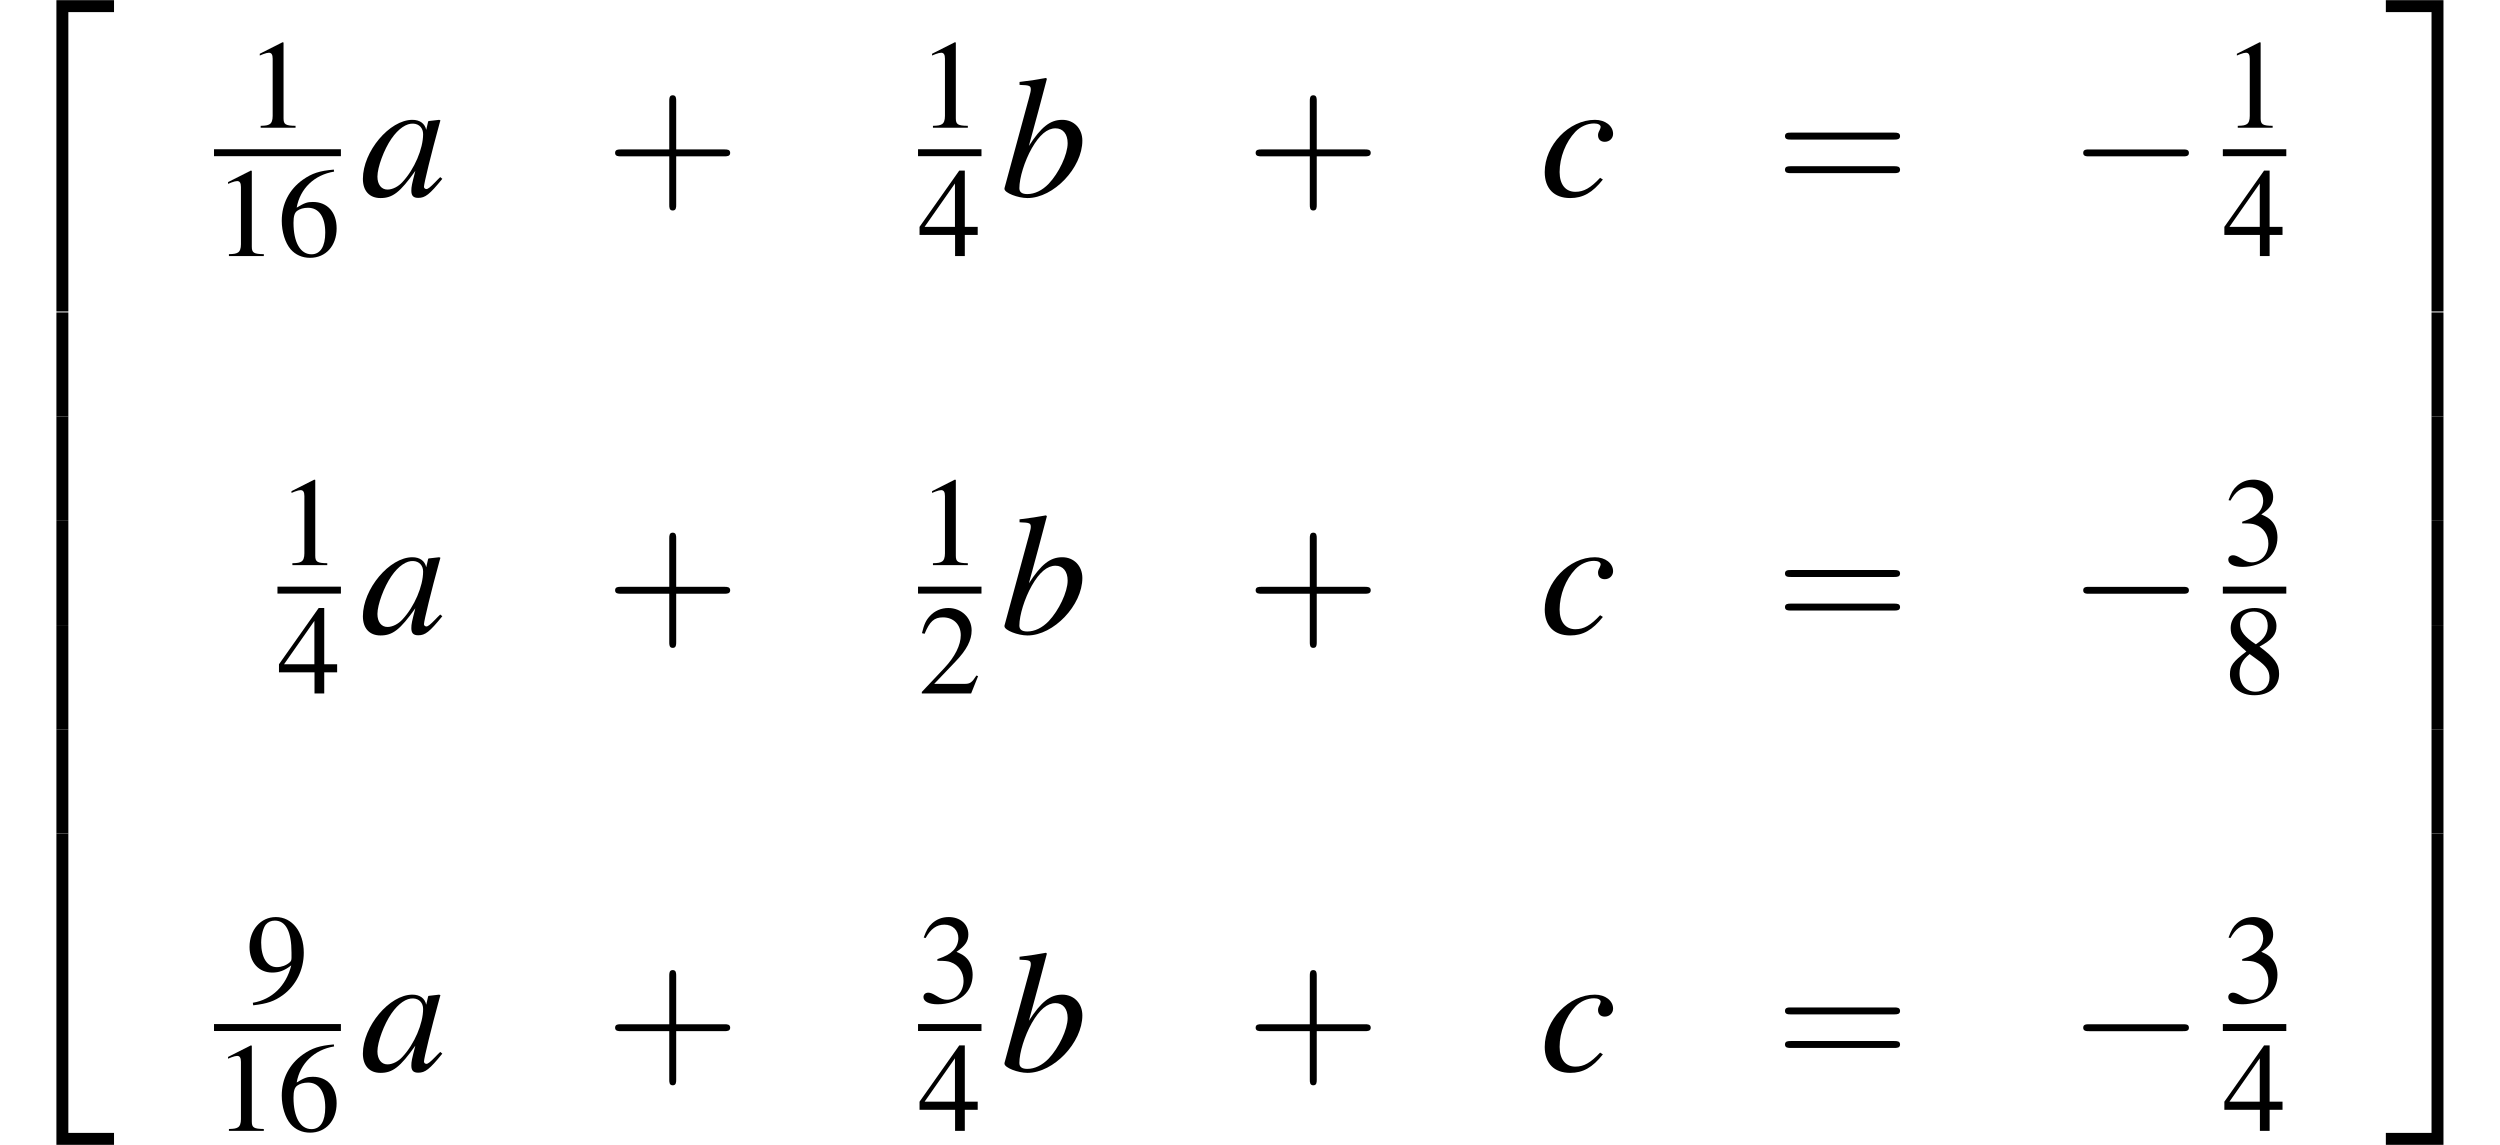 <?xml version='1.0' encoding='UTF-8'?>
<!-- This file was generated by dvisvgm 2.1.3 -->
<svg height='86.299pt' version='1.1' viewBox='188.518 648.472 188.424 86.299' width='188.424pt' xmlns='http://www.w3.org/2000/svg' xmlns:xlink='http://www.w3.org/1999/xlink'>
<defs>
<use id='g58-43' transform='scale(1.825)' xlink:href='#g50-43'/>
<use id='g58-61' transform='scale(1.825)' xlink:href='#g50-61'/>
<use id='g31-0' transform='scale(0.996)' xlink:href='#g8-0'/>
<use id='g53-49' xlink:href='#g1-49'/>
<use id='g53-50' xlink:href='#g1-50'/>
<use id='g53-51' xlink:href='#g1-51'/>
<use id='g53-52' xlink:href='#g1-52'/>
<use id='g53-54' xlink:href='#g1-54'/>
<use id='g53-56' xlink:href='#g1-56'/>
<use id='g53-57' xlink:href='#g1-57'/>
<use id='g46-97' xlink:href='#g3-97'/>
<use id='g46-98' xlink:href='#g3-98'/>
<use id='g46-99' xlink:href='#g3-99'/>
<path d='M3.543 19.128H4.293V0.326H7.162V-0.424H3.543V19.128Z' id='g16-50'/>
<path d='M2.945 19.128H3.695V-0.424H0.076V0.326H2.945V19.128Z' id='g16-51'/>
<path d='M3.543 19.117H7.162V18.367H4.293V-0.435H3.543V19.117Z' id='g16-52'/>
<path d='M2.945 18.367H0.076V19.117H3.695V-0.435H2.945V18.367Z' id='g16-53'/>
<path d='M3.543 6.532H4.293V-0.011H3.543V6.532Z' id='g16-54'/>
<path d='M2.945 6.532H3.695V-0.011H2.945V6.532Z' id='g16-55'/>
<path d='M7.189 -2.509C7.375 -2.509 7.571 -2.509 7.571 -2.727S7.375 -2.945 7.189 -2.945H1.287C1.102 -2.945 0.905 -2.945 0.905 -2.727S1.102 -2.509 1.287 -2.509H7.189Z' id='g8-0'/>
<path d='M2.311 -5.368L0.881 -4.645V-4.534C0.977 -4.574 1.064 -4.605 1.096 -4.621C1.239 -4.677 1.374 -4.709 1.453 -4.709C1.62 -4.709 1.691 -4.59 1.691 -4.335V-0.738C1.691 -0.476 1.628 -0.294 1.501 -0.222C1.382 -0.151 1.27 -0.127 0.937 -0.119V0H3.128V-0.119C2.501 -0.127 2.374 -0.206 2.374 -0.588V-5.352L2.311 -5.368Z' id='g1-49'/>
<path d='M3.772 -1.088L3.668 -1.128C3.375 -0.675 3.271 -0.603 2.914 -0.603H1.016L2.35 -2.001C3.057 -2.739 3.367 -3.343 3.367 -3.962C3.367 -4.756 2.724 -5.368 1.898 -5.368C1.461 -5.368 1.048 -5.193 0.754 -4.875C0.5 -4.605 0.381 -4.351 0.246 -3.788L0.413 -3.748C0.731 -4.526 1.016 -4.78 1.564 -4.78C2.231 -4.78 2.684 -4.327 2.684 -3.66C2.684 -3.041 2.319 -2.303 1.652 -1.596L0.238 -0.095V0H3.335L3.772 -1.088Z' id='g1-50'/>
<path d='M1.215 -2.62C1.683 -2.62 1.866 -2.604 2.057 -2.533C2.549 -2.358 2.859 -1.906 2.859 -1.358C2.859 -0.691 2.406 -0.175 1.818 -0.175C1.604 -0.175 1.445 -0.23 1.151 -0.421C0.913 -0.564 0.778 -0.619 0.643 -0.619C0.461 -0.619 0.341 -0.508 0.341 -0.341C0.341 -0.064 0.683 0.111 1.239 0.111C1.85 0.111 2.477 -0.095 2.851 -0.421S3.43 -1.207 3.43 -1.739C3.43 -2.144 3.303 -2.517 3.073 -2.763C2.914 -2.938 2.763 -3.033 2.414 -3.184C2.962 -3.557 3.16 -3.851 3.16 -4.28C3.16 -4.923 2.652 -5.368 1.922 -5.368C1.525 -5.368 1.175 -5.233 0.889 -4.979C0.651 -4.764 0.532 -4.558 0.357 -4.081L0.476 -4.05C0.802 -4.629 1.159 -4.891 1.66 -4.891C2.176 -4.891 2.533 -4.542 2.533 -4.042C2.533 -3.756 2.414 -3.47 2.215 -3.271C1.977 -3.033 1.755 -2.914 1.215 -2.724V-2.62Z' id='g1-51'/>
<path d='M3.748 -1.834H2.938V-5.368H2.589L0.095 -1.834V-1.326H2.327V0H2.938V-1.326H3.748V-1.834ZM2.319 -1.834H0.413L2.319 -4.558V-1.834Z' id='g1-52'/>
<path d='M3.541 -5.431C2.636 -5.352 2.176 -5.201 1.596 -4.796C0.738 -4.185 0.27 -3.279 0.27 -2.215C0.27 -1.525 0.484 -0.826 0.826 -0.429C1.128 -0.079 1.556 0.111 2.049 0.111C3.033 0.111 3.716 -0.643 3.716 -1.739C3.716 -2.755 3.136 -3.398 2.223 -3.398C1.874 -3.398 1.707 -3.343 1.207 -3.041C1.421 -4.24 2.311 -5.098 3.557 -5.304L3.541 -5.431ZM1.922 -3.033C2.604 -3.033 3.001 -2.462 3.001 -1.469C3.001 -0.596 2.692 -0.111 2.136 -0.111C1.437 -0.111 1.008 -0.858 1.008 -2.088C1.008 -2.493 1.072 -2.716 1.231 -2.835C1.397 -2.962 1.644 -3.033 1.922 -3.033Z' id='g1-54'/>
<path d='M2.303 -2.946C3.089 -3.367 3.367 -3.7 3.367 -4.24C3.367 -4.891 2.795 -5.368 2.001 -5.368C1.135 -5.368 0.492 -4.836 0.492 -4.113C0.492 -3.597 0.643 -3.367 1.477 -2.636C0.619 -1.985 0.445 -1.739 0.445 -1.199C0.445 -0.429 1.072 0.111 1.969 0.111C2.922 0.111 3.533 -0.413 3.533 -1.231C3.533 -1.842 3.263 -2.231 2.303 -2.946ZM2.16 -2.128C2.739 -1.715 2.93 -1.429 2.93 -0.985C2.93 -0.468 2.573 -0.111 2.057 -0.111C1.453 -0.111 1.048 -0.572 1.048 -1.263C1.048 -1.771 1.223 -2.104 1.683 -2.477L2.16 -2.128ZM2.072 -3.089C1.366 -3.549 1.08 -3.915 1.08 -4.359C1.08 -4.82 1.437 -5.145 1.937 -5.145C2.477 -5.145 2.819 -4.796 2.819 -4.248C2.819 -3.795 2.596 -3.438 2.144 -3.136C2.104 -3.113 2.104 -3.113 2.072 -3.089Z' id='g1-56'/>
<path d='M0.468 0.175C1.358 0.071 1.795 -0.079 2.334 -0.468C3.16 -1.072 3.645 -2.057 3.645 -3.128C3.645 -4.439 2.914 -5.368 1.89 -5.368C0.945 -5.368 0.238 -4.566 0.238 -3.494C0.238 -2.525 0.81 -1.882 1.667 -1.882C2.104 -1.882 2.438 -2.009 2.859 -2.334C2.533 -1.04 1.652 -0.191 0.445 0.016L0.468 0.175ZM2.874 -2.819C2.874 -2.66 2.843 -2.589 2.755 -2.517C2.533 -2.327 2.239 -2.223 1.953 -2.223C1.35 -2.223 0.969 -2.819 0.969 -3.764C0.969 -4.216 1.096 -4.693 1.263 -4.899C1.397 -5.058 1.596 -5.145 1.826 -5.145C2.517 -5.145 2.874 -4.462 2.874 -3.128V-2.819Z' id='g1-57'/>
<path d='M5.043 -1.196C4.88 -1.032 4.815 -0.978 4.739 -0.891C4.413 -0.554 4.271 -0.446 4.173 -0.446C4.086 -0.446 4.021 -0.511 4.021 -0.587C4.021 -0.804 4.478 -2.663 4.989 -4.532C5.021 -4.641 5.032 -4.663 5.054 -4.76L4.978 -4.793L4.315 -4.717L4.282 -4.684L4.163 -4.163C4.076 -4.565 3.76 -4.793 3.293 -4.793C1.858 -4.793 0.185 -2.804 0.185 -1.087C0.185 -0.326 0.598 0.12 1.293 0.12C2.054 0.12 2.521 -0.239 3.478 -1.587C3.26 -0.739 3.228 -0.598 3.228 -0.337C3.228 -0.022 3.358 0.109 3.663 0.109C4.097 0.109 4.369 -0.098 5.173 -1.087L5.043 -1.196ZM3.358 -4.554C3.728 -4.532 3.967 -4.271 3.967 -3.891C3.967 -2.978 3.424 -1.695 2.674 -0.891C2.413 -0.598 2.043 -0.413 1.728 -0.413C1.348 -0.413 1.098 -0.728 1.098 -1.228C1.098 -1.815 1.511 -2.934 1.978 -3.608C2.413 -4.239 2.924 -4.586 3.358 -4.554Z' id='g3-97'/>
<path d='M1.196 -6.988C1.837 -6.967 1.902 -6.934 1.902 -6.695C1.902 -6.597 1.869 -6.467 1.804 -6.228C1.782 -6.151 1.761 -6.075 1.75 -6.021L1.728 -5.945L0.25 -0.5V-0.456C0.25 -0.206 1.087 0.12 1.695 0.12C3.337 0.12 5.141 -1.782 5.141 -3.489C5.141 -4.25 4.608 -4.793 3.88 -4.793C3.119 -4.793 2.554 -4.347 1.782 -3.152C2.348 -5.217 2.424 -5.51 2.913 -7.369L2.858 -7.423C2.315 -7.325 1.924 -7.26 1.196 -7.173V-6.988ZM3.456 -4.26C3.923 -4.26 4.217 -3.902 4.217 -3.326C4.217 -2.608 3.663 -1.445 3.021 -0.772C2.619 -0.359 2.152 -0.13 1.685 -0.13C1.348 -0.13 1.185 -0.25 1.185 -0.5C1.185 -1.152 1.511 -2.206 1.967 -3.011C2.445 -3.847 2.934 -4.26 3.456 -4.26Z' id='g3-98'/>
<path d='M3.804 -1.152C3.206 -0.511 2.782 -0.272 2.25 -0.272C1.63 -0.272 1.261 -0.739 1.261 -1.511C1.261 -2.435 1.641 -3.402 2.25 -4.043C2.565 -4.369 3 -4.565 3.424 -4.565C3.674 -4.565 3.837 -4.478 3.837 -4.347C3.837 -4.293 3.815 -4.239 3.771 -4.141C3.695 -4 3.674 -3.923 3.674 -3.826C3.674 -3.565 3.837 -3.413 4.097 -3.413C4.391 -3.413 4.619 -3.63 4.619 -3.913C4.619 -4.413 4.13 -4.793 3.478 -4.793C1.848 -4.793 0.326 -3.206 0.326 -1.511C0.326 -0.478 0.913 0.12 1.924 0.12C2.728 0.12 3.326 -0.217 3.978 -1.043L3.804 -1.152Z' id='g3-99'/>
<path d='M2.436 -1.37H4.097C4.181 -1.37 4.294 -1.37 4.294 -1.489S4.181 -1.608 4.097 -1.608H2.436V-3.275C2.436 -3.359 2.436 -3.472 2.317 -3.472S2.197 -3.359 2.197 -3.275V-1.608H0.53C0.447 -1.608 0.333 -1.608 0.333 -1.489S0.447 -1.37 0.53 -1.37H2.197V0.298C2.197 0.381 2.197 0.494 2.317 0.494S2.436 0.381 2.436 0.298V-1.37Z' id='g50-43'/>
<path d='M4.091 -1.947C4.181 -1.947 4.294 -1.947 4.294 -2.066S4.181 -2.186 4.097 -2.186H0.53C0.447 -2.186 0.333 -2.186 0.333 -2.066S0.447 -1.947 0.536 -1.947H4.091ZM4.097 -0.792C4.181 -0.792 4.294 -0.792 4.294 -0.911S4.181 -1.03 4.091 -1.03H0.536C0.447 -1.03 0.333 -1.03 0.333 -0.911S0.447 -0.792 0.53 -0.792H4.097Z' id='g50-61'/>
</defs>
<g id='page1' transform='matrix(1.2 0 0 1.2 0 0)'>
<use x='157.098' xlink:href='#g16-50' y='540.828'/>
<use x='157.098' xlink:href='#g16-54' y='560.028'/>
<use x='157.098' xlink:href='#g16-54' y='566.573'/>
<use x='157.098' xlink:href='#g16-54' y='573.119'/>
<use x='157.098' xlink:href='#g16-54' y='579.664'/>
<use x='157.098' xlink:href='#g16-54' y='586.21'/>
<use x='157.098' xlink:href='#g16-52' y='593.181'/>
<use x='172.533' xlink:href='#g53-49' y='548.415'/>
<rect height='0.436' width='7.97' x='170.54' y='549.767'/>
<use x='170.54' xlink:href='#g53-49' y='556.476'/>
<use x='174.525' xlink:href='#g53-54' y='556.476'/>
<use x='179.706' xlink:href='#g46-97' y='552.713'/>
<use x='195.123' xlink:href='#g58-43' y='552.713'/>
<use x='214.758' xlink:href='#g53-49' y='548.415'/>
<rect height='0.436' width='3.985' x='214.758' y='549.767'/>
<use x='214.758' xlink:href='#g53-52' y='556.476'/>
<use x='219.938' xlink:href='#g46-98' y='552.713'/>
<use x='235.355' xlink:href='#g58-43' y='552.713'/>
<use x='253.794' xlink:href='#g46-99' y='552.713'/>
<use x='268.601' xlink:href='#g58-61' y='552.713'/>
<use x='287.039' xlink:href='#g31-0' y='552.713'/>
<use x='296.711' xlink:href='#g53-49' y='548.415'/>
<rect height='0.436' width='3.985' x='296.711' y='549.767'/>
<use x='296.711' xlink:href='#g53-52' y='556.476'/>
<use x='174.525' xlink:href='#g53-49' y='575.887'/>
<rect height='0.436' width='3.985' x='174.525' y='577.24'/>
<use x='174.525' xlink:href='#g53-52' y='583.949'/>
<use x='179.706' xlink:href='#g46-97' y='580.185'/>
<use x='195.123' xlink:href='#g58-43' y='580.185'/>
<use x='214.758' xlink:href='#g53-49' y='575.887'/>
<rect height='0.436' width='3.985' x='214.758' y='577.24'/>
<use x='214.758' xlink:href='#g53-50' y='583.949'/>
<use x='219.938' xlink:href='#g46-98' y='580.185'/>
<use x='235.355' xlink:href='#g58-43' y='580.185'/>
<use x='253.794' xlink:href='#g46-99' y='580.185'/>
<use x='268.601' xlink:href='#g58-61' y='580.185'/>
<use x='287.039' xlink:href='#g31-0' y='580.185'/>
<use x='296.711' xlink:href='#g53-51' y='575.887'/>
<rect height='0.436' width='3.985' x='296.711' y='577.24'/>
<use x='296.711' xlink:href='#g53-56' y='583.949'/>
<use x='172.533' xlink:href='#g53-57' y='603.36'/>
<rect height='0.436' width='7.97' x='170.54' y='604.713'/>
<use x='170.54' xlink:href='#g53-49' y='611.422'/>
<use x='174.525' xlink:href='#g53-54' y='611.422'/>
<use x='179.706' xlink:href='#g46-97' y='607.658'/>
<use x='195.123' xlink:href='#g58-43' y='607.658'/>
<use x='214.758' xlink:href='#g53-51' y='603.36'/>
<rect height='0.436' width='3.985' x='214.758' y='604.713'/>
<use x='214.758' xlink:href='#g53-52' y='611.422'/>
<use x='219.938' xlink:href='#g46-98' y='607.658'/>
<use x='235.355' xlink:href='#g58-43' y='607.658'/>
<use x='253.794' xlink:href='#g46-99' y='607.658'/>
<use x='268.601' xlink:href='#g58-61' y='607.658'/>
<use x='287.039' xlink:href='#g31-0' y='607.658'/>
<use x='296.711' xlink:href='#g53-51' y='603.36'/>
<rect height='0.436' width='3.985' x='296.711' y='604.713'/>
<use x='296.711' xlink:href='#g53-52' y='611.422'/>
<use x='306.873' xlink:href='#g16-51' y='540.828'/>
<use x='306.873' xlink:href='#g16-55' y='560.028'/>
<use x='306.873' xlink:href='#g16-55' y='566.573'/>
<use x='306.873' xlink:href='#g16-55' y='573.119'/>
<use x='306.873' xlink:href='#g16-55' y='579.664'/>
<use x='306.873' xlink:href='#g16-55' y='586.21'/>
<use x='306.873' xlink:href='#g16-53' y='593.181'/>
</g>
</svg>